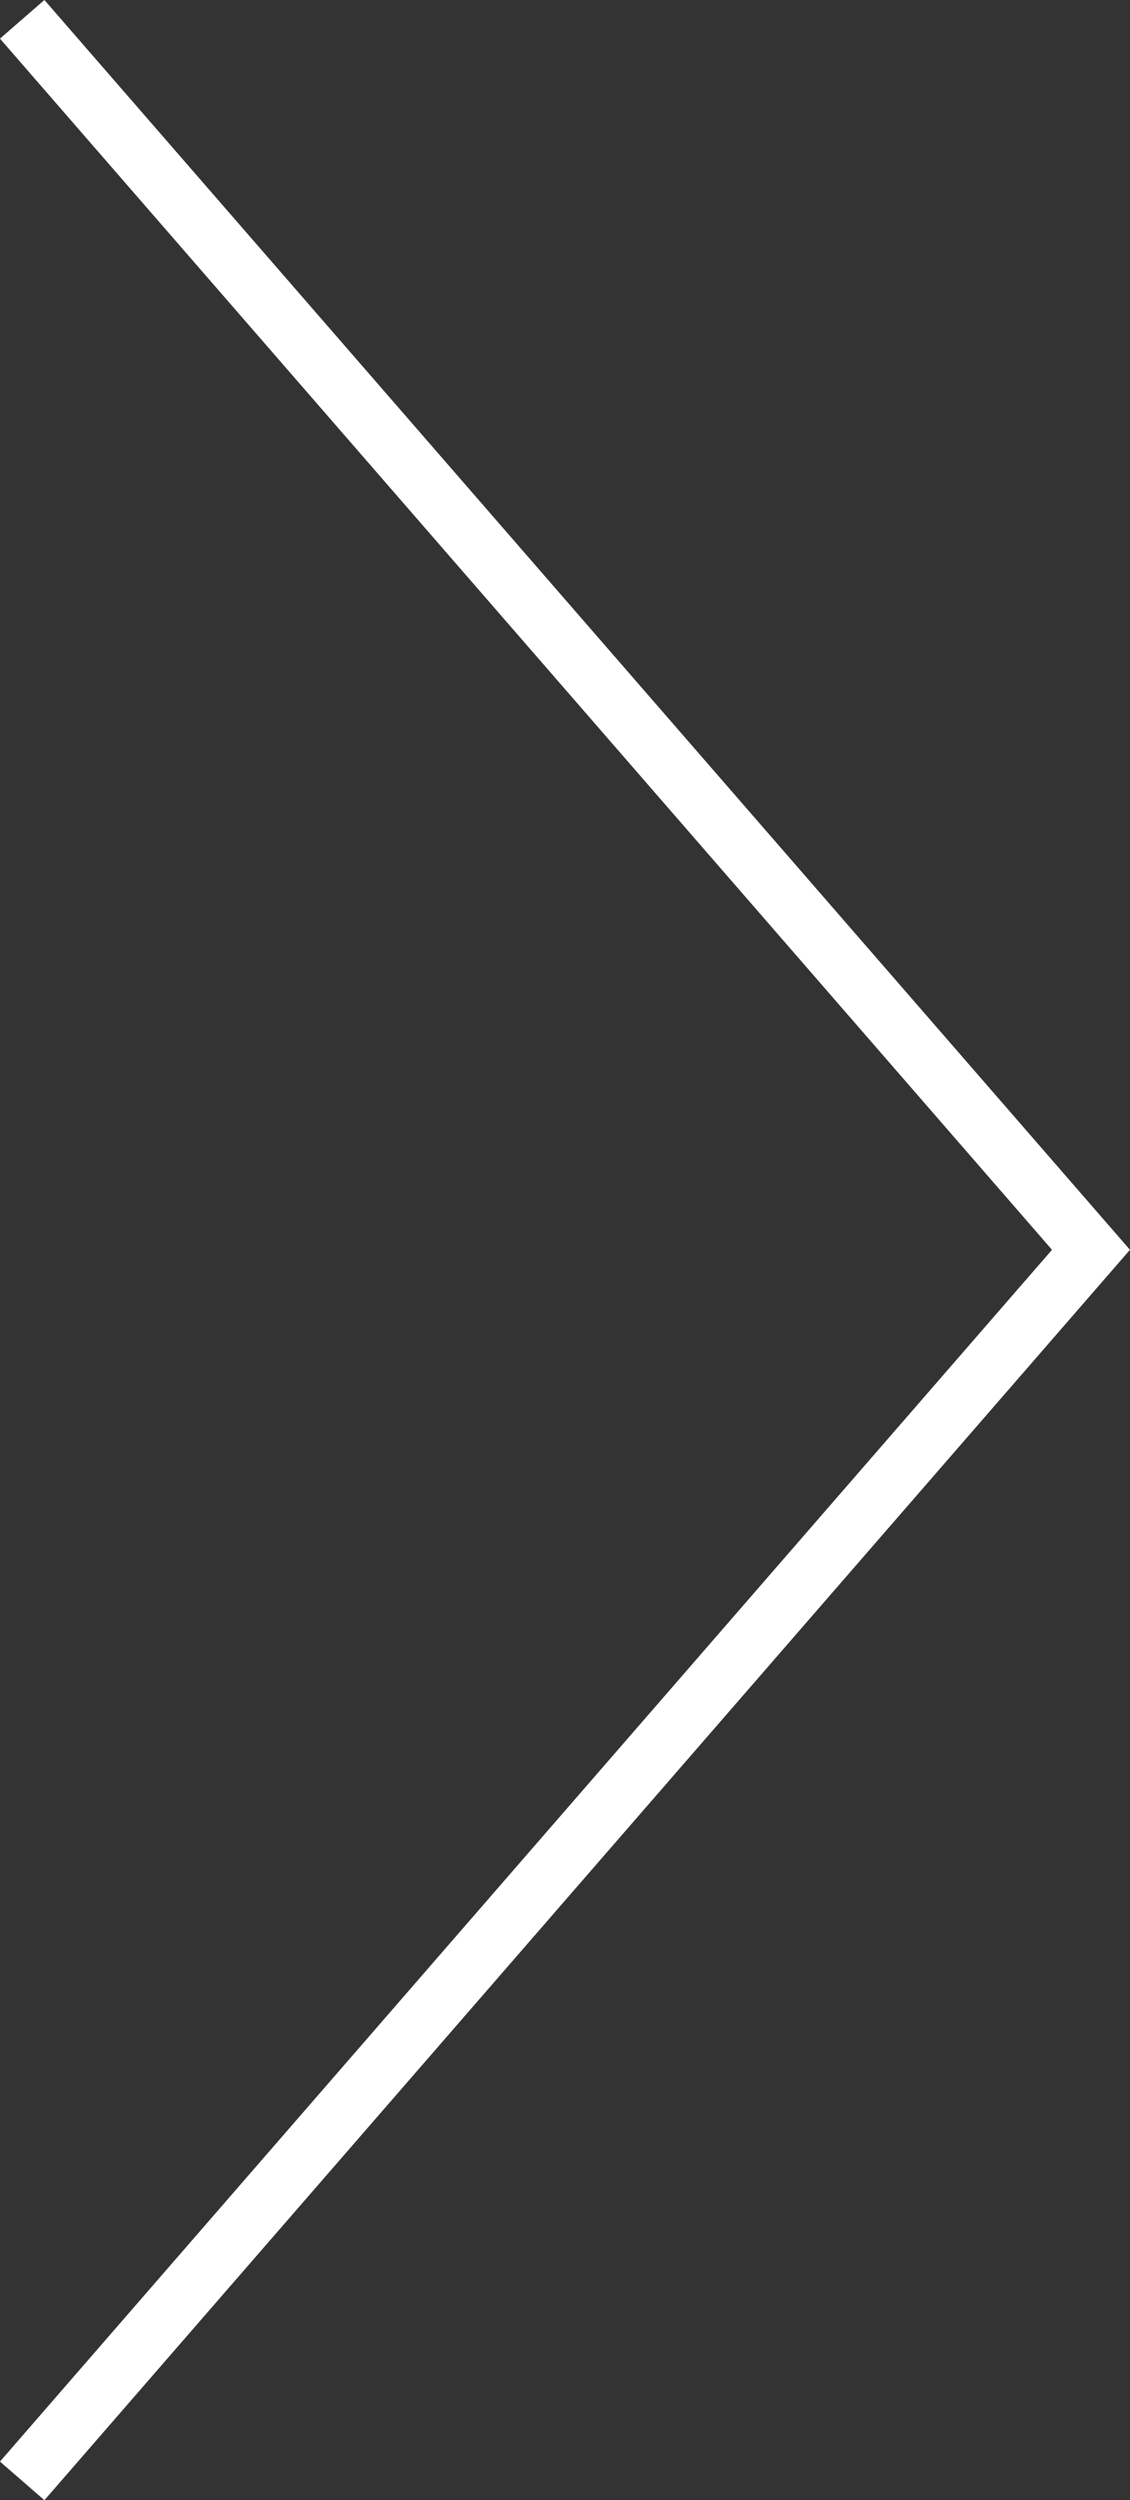 <svg xmlns="http://www.w3.org/2000/svg" width="19.2" height="42.466" viewBox="0 0 19.2 42.466"><rect x="0" y="0" width="19.2" height="42.466" fill="#333333" stroke="none"/><defs><style>.a{fill:none;stroke:#fff;}</style></defs><path class="a" d="M1.27.5,19.43,21.4,1.27,42.31" transform="translate(-0.893 -0.172)"/></svg>